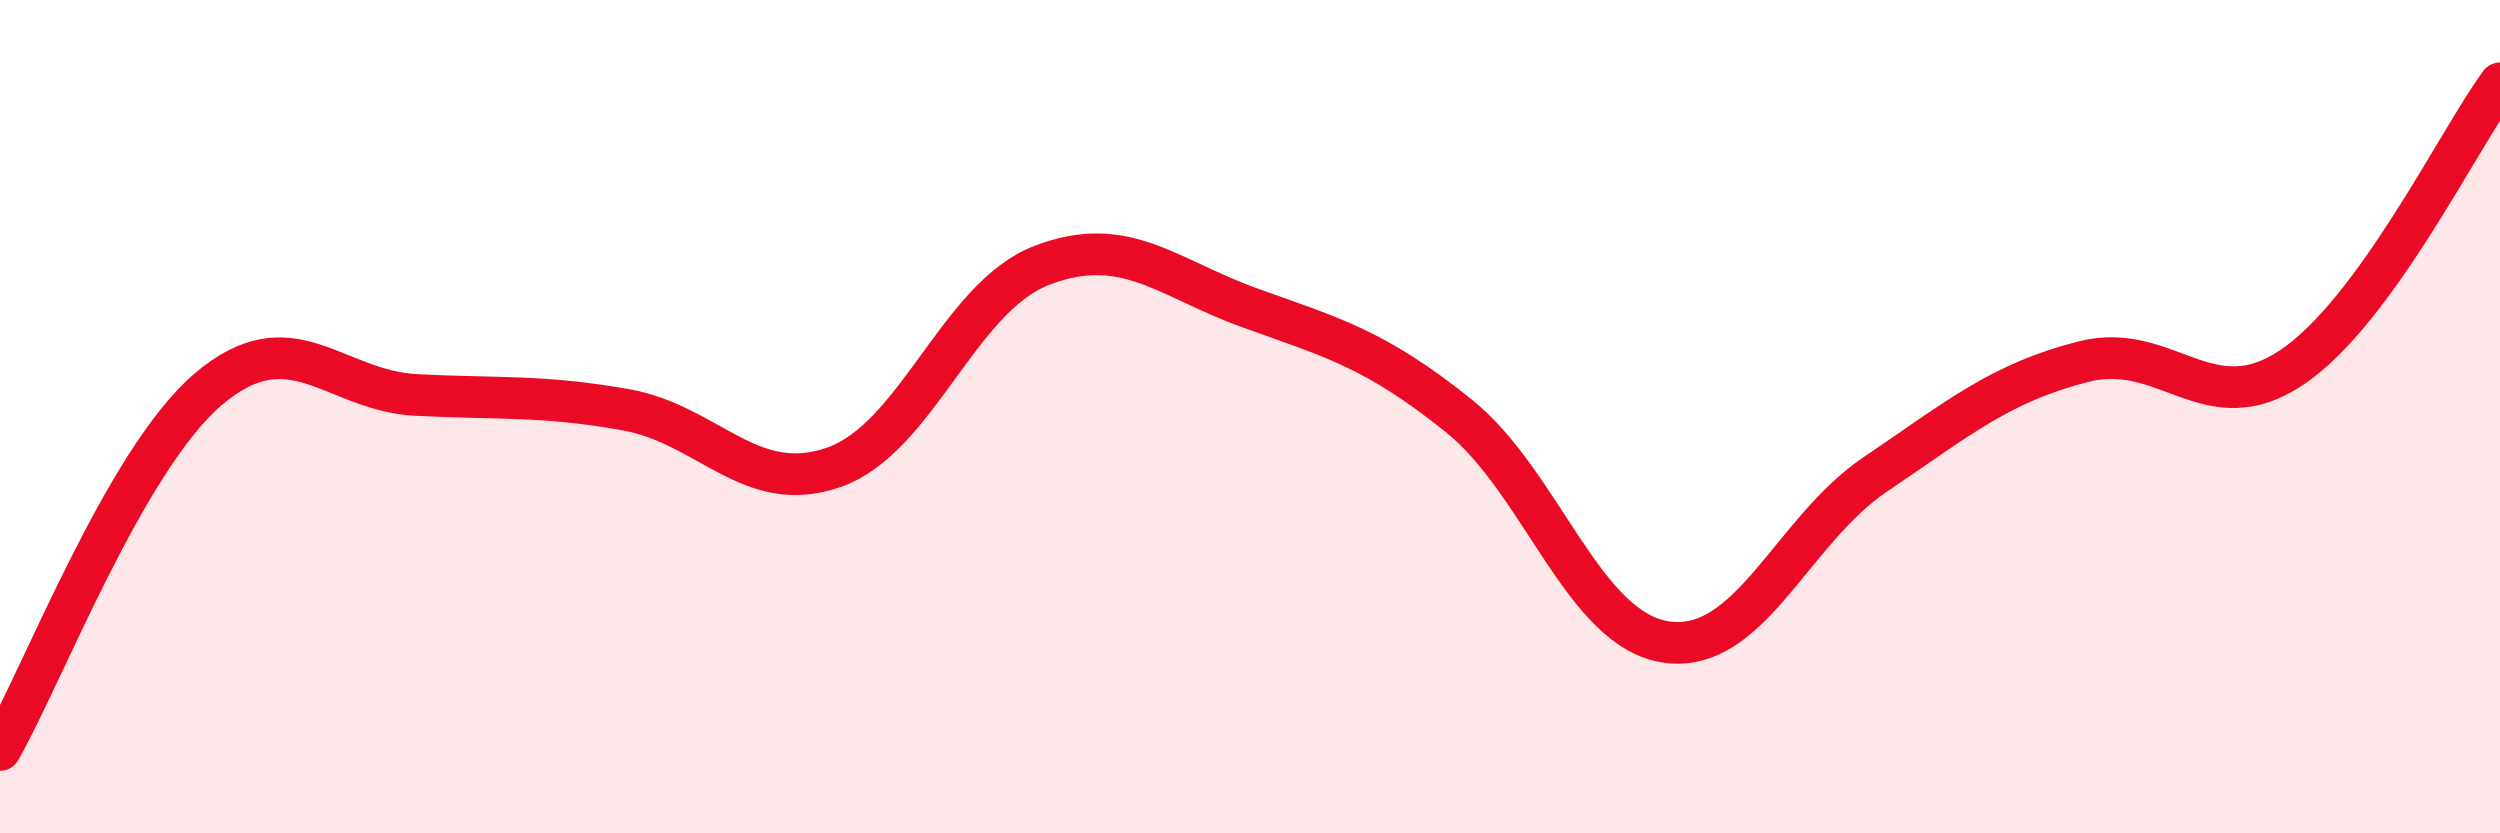 
    <svg width="60" height="20" viewBox="0 0 60 20" xmlns="http://www.w3.org/2000/svg">
      <path
        d="M 0,18 C 1,16.27 3,11.04 5,9.34 C 7,7.64 8,9.38 10,9.48 C 12,9.58 13,9.48 15,9.83 C 17,10.18 18,11.91 20,11.22 C 22,10.53 23,7.14 25,6.37 C 27,5.6 28,6.67 30,7.39 C 32,8.11 33,8.37 35,9.97 C 37,11.57 38,15.13 40,15.41 C 42,15.69 43,12.74 45,11.39 C 47,10.04 48,9.19 50,8.68 C 52,8.17 53,10.16 55,8.82 C 57,7.48 59,3.36 60,2L60 20L0 20Z"
        fill="#EB0A25"
        opacity="0.1"
        stroke-linecap="round"
        stroke-linejoin="round"
      />
      <path
        d="M 0,18 C 1,16.27 3,11.04 5,9.34 C 7,7.64 8,9.38 10,9.48 C 12,9.58 13,9.48 15,9.83 C 17,10.18 18,11.91 20,11.22 C 22,10.53 23,7.14 25,6.37 C 27,5.6 28,6.67 30,7.39 C 32,8.11 33,8.37 35,9.97 C 37,11.57 38,15.13 40,15.41 C 42,15.69 43,12.74 45,11.39 C 47,10.04 48,9.19 50,8.68 C 52,8.17 53,10.16 55,8.82 C 57,7.48 59,3.36 60,2"
        stroke="#EB0A25"
        stroke-width="1"
        fill="none"
        stroke-linecap="round"
        stroke-linejoin="round"
      />
    </svg>
  